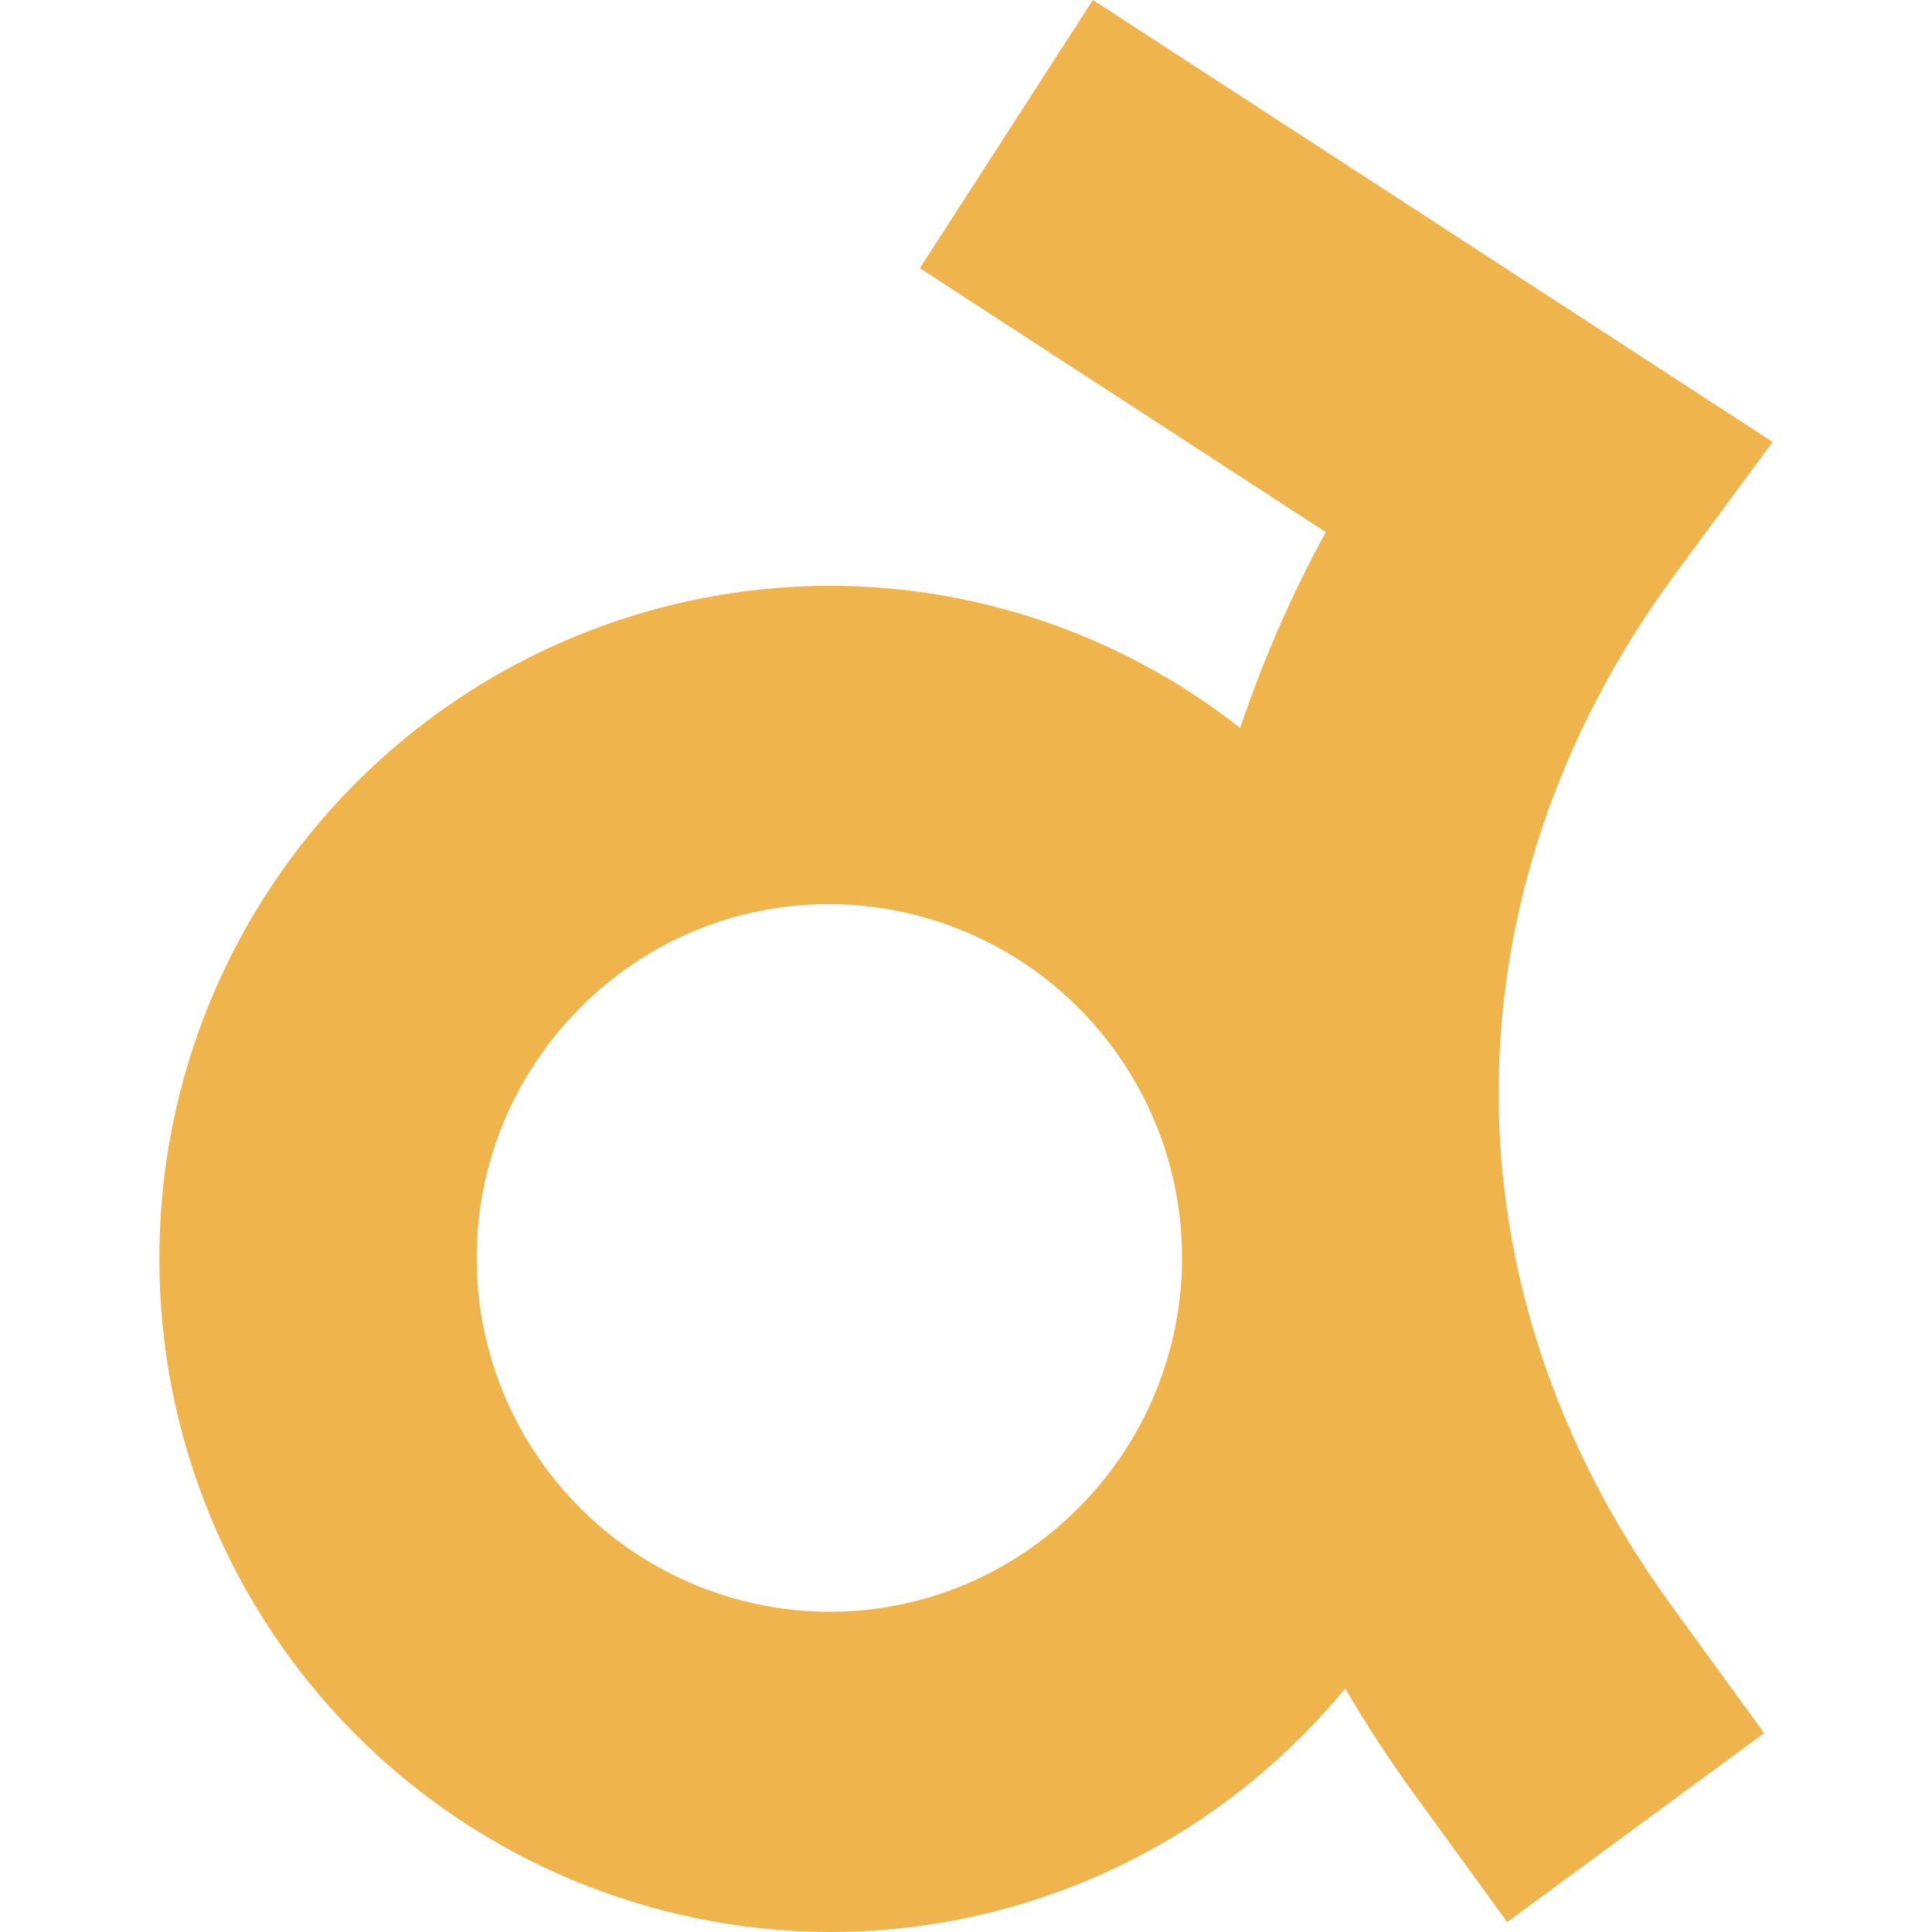 <svg width="16" height="16" viewBox="0 0 16 16" fill="none" xmlns="http://www.w3.org/2000/svg">
<path d="M13.846 4.791L14.68 3.66L9.051 0L7.618 2.221L10.98 4.407C10.696 4.926 10.459 5.468 10.271 6.029C9.302 5.267 8.105 4.852 6.872 4.851C5.398 4.854 3.985 5.442 2.944 6.487C1.903 7.531 1.319 8.945 1.32 10.42C1.317 11.895 1.899 13.311 2.938 14.357C3.978 15.403 5.39 15.994 6.865 16C7.594 16.002 8.316 15.859 8.989 15.58C9.662 15.3 10.273 14.89 10.787 14.373C10.912 14.248 11.029 14.118 11.141 13.984C11.312 14.278 11.5 14.566 11.705 14.848L12.482 15.918L14.61 14.353L13.832 13.283C11.93 10.662 11.94 7.408 13.846 4.791ZM8.925 12.494C8.655 12.765 8.334 12.981 7.981 13.127C7.627 13.274 7.248 13.349 6.865 13.348C6.286 13.346 5.721 13.172 5.241 12.849C4.761 12.525 4.387 12.067 4.167 11.531C3.947 10.996 3.891 10.407 4.005 9.839C4.119 9.272 4.399 8.751 4.809 8.342C5.079 8.071 5.4 7.855 5.753 7.709C6.107 7.562 6.486 7.487 6.869 7.488C7.448 7.489 8.014 7.663 8.495 7.986C8.975 8.309 9.349 8.768 9.57 9.304C9.79 9.84 9.846 10.429 9.731 10.997C9.616 11.565 9.336 12.086 8.925 12.494Z" fill="#EFB44B"/>
</svg>
